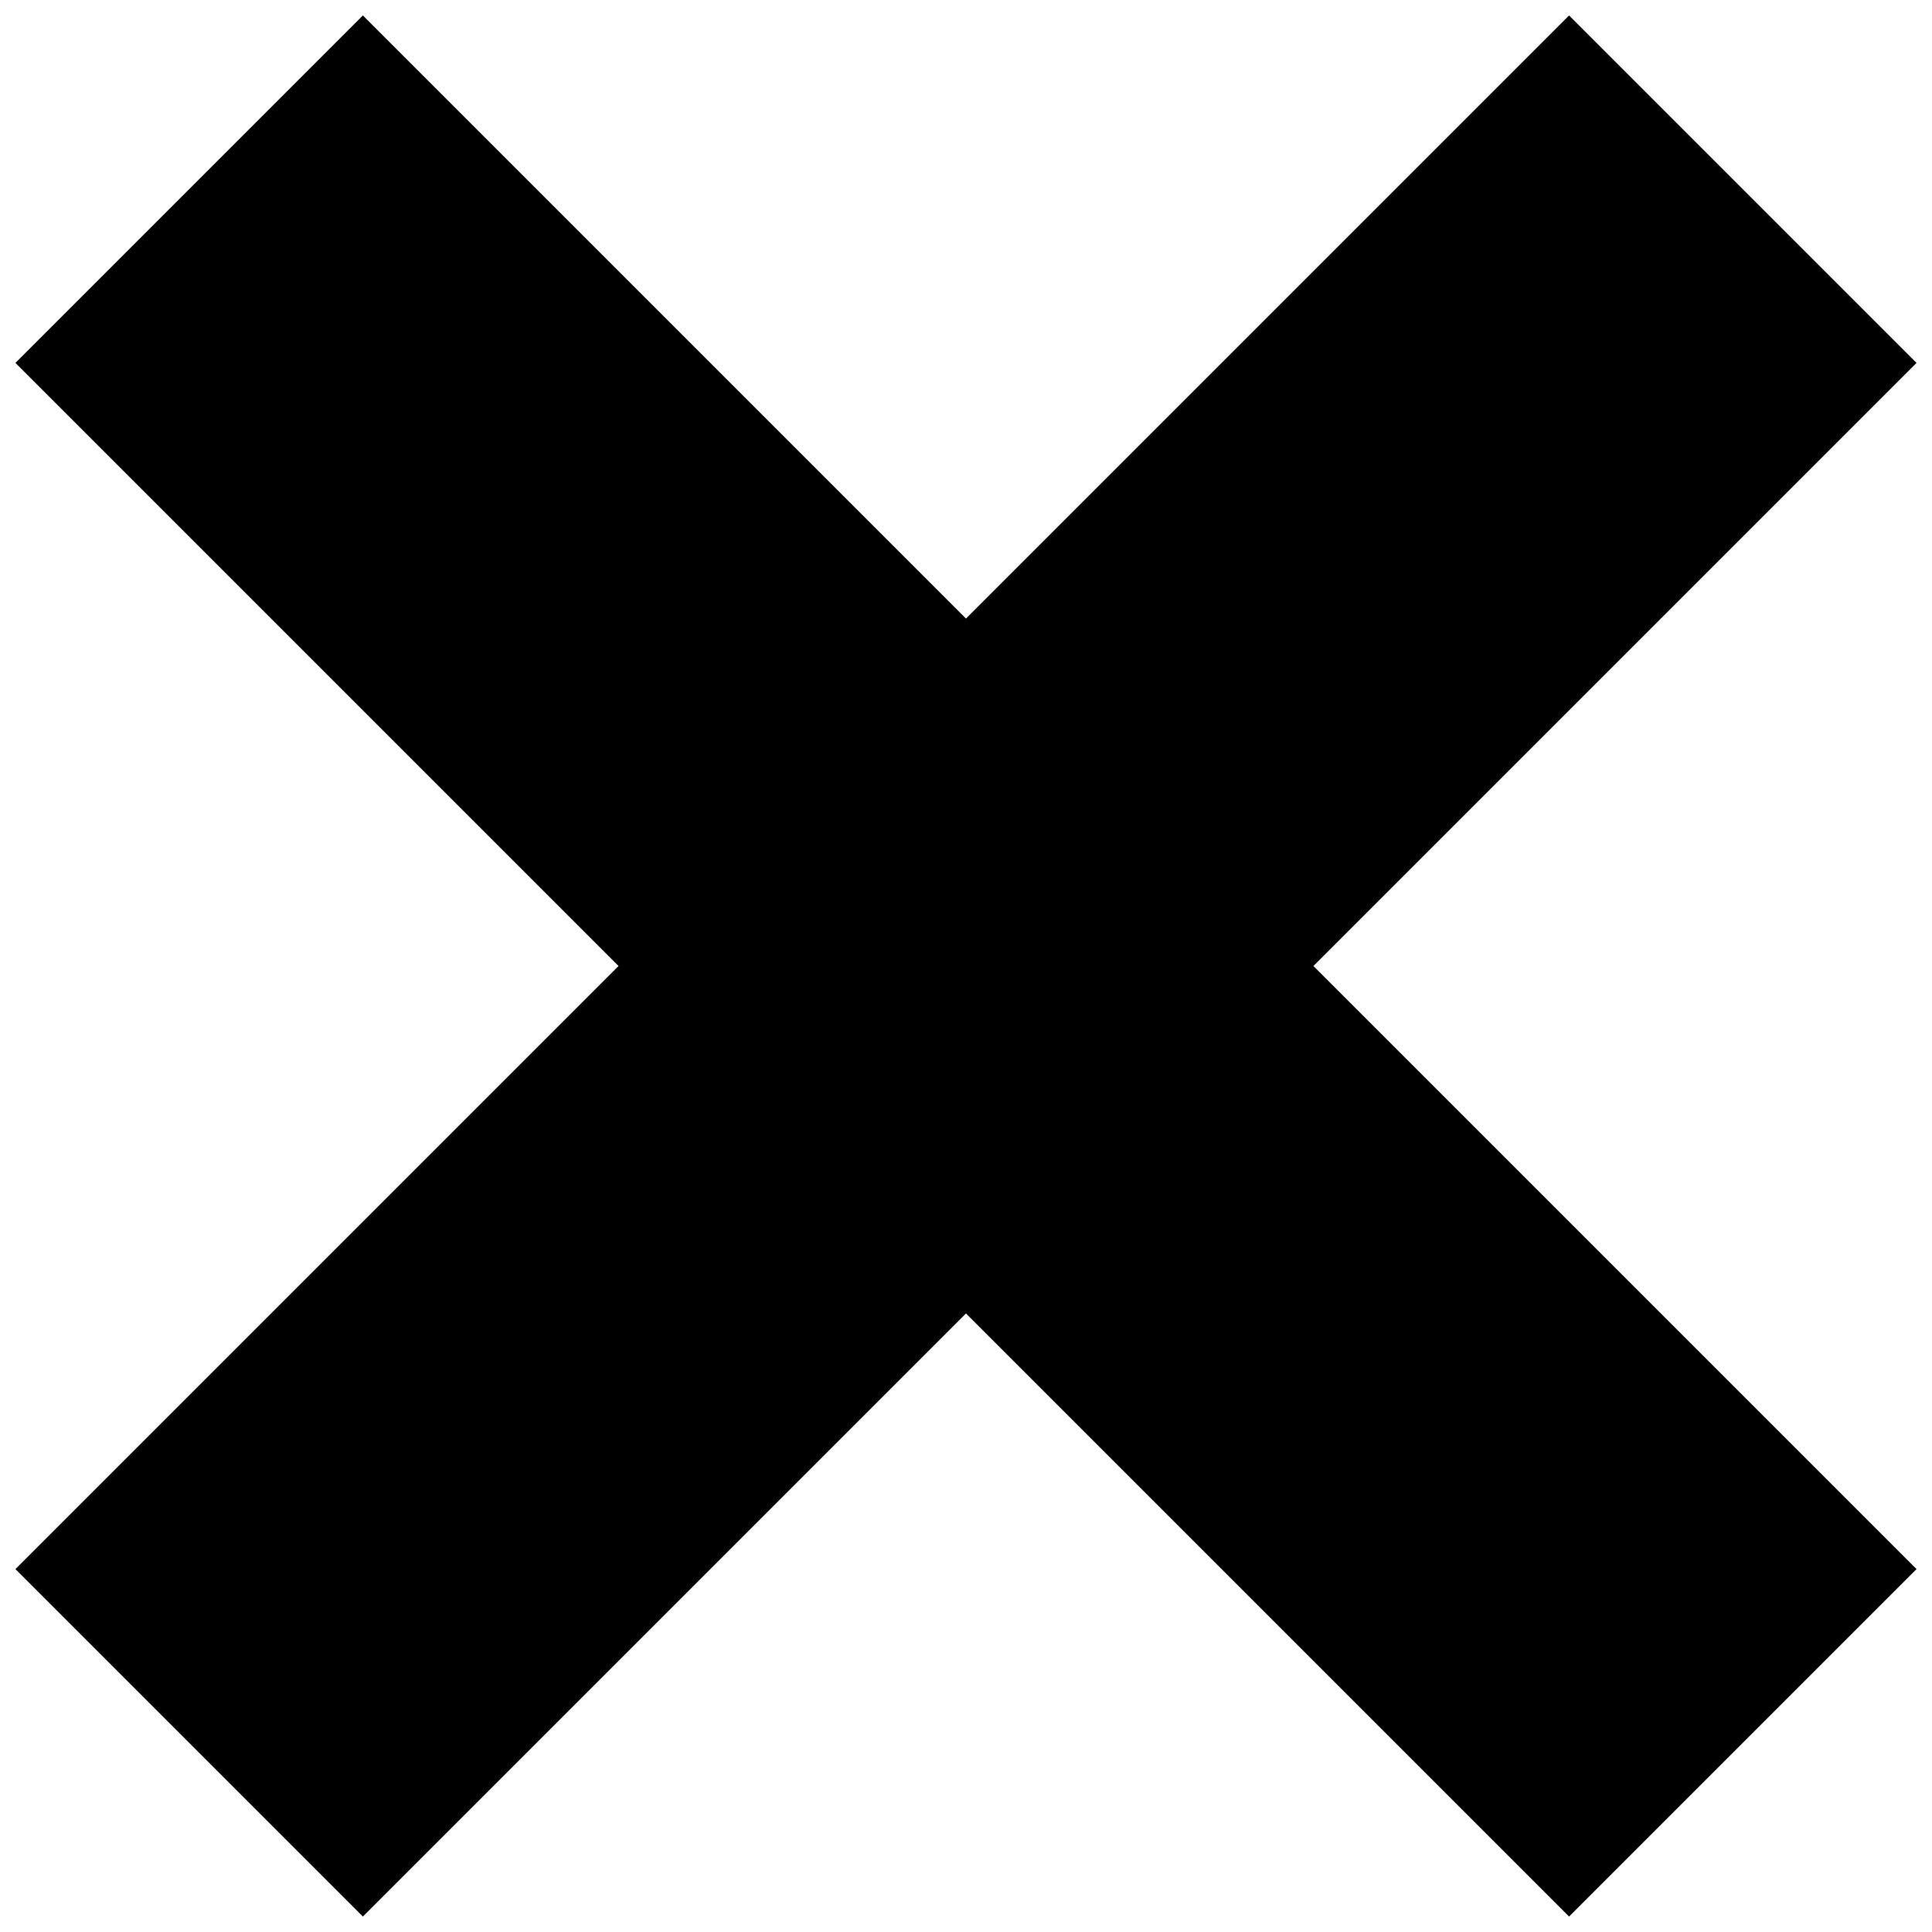 <?xml version="1.0" encoding="UTF-8"?>
<!-- Uploaded to: ICON Repo, www.svgrepo.com, Generator: ICON Repo Mixer Tools -->
<svg width="800px" height="800px" version="1.1" viewBox="144 144 512 512" xmlns="http://www.w3.org/2000/svg">
 <defs>
  <clipPath id="a">
   <path d="m148.09 148.09h503.81v503.81h-503.81z"/>
  </clipPath>
 </defs>
 <g clip-path="url(#a)">
  <path d="m148.09 559.83 159.83-159.83-159.83-159.83 92.074-92.074 159.83 159.83 159.83-159.83 92.074 92.074-159.83 159.83 159.83 159.83-92.074 92.074-159.83-159.83-159.83 159.83z" fill-rule="evenodd"/>
 </g>
</svg>